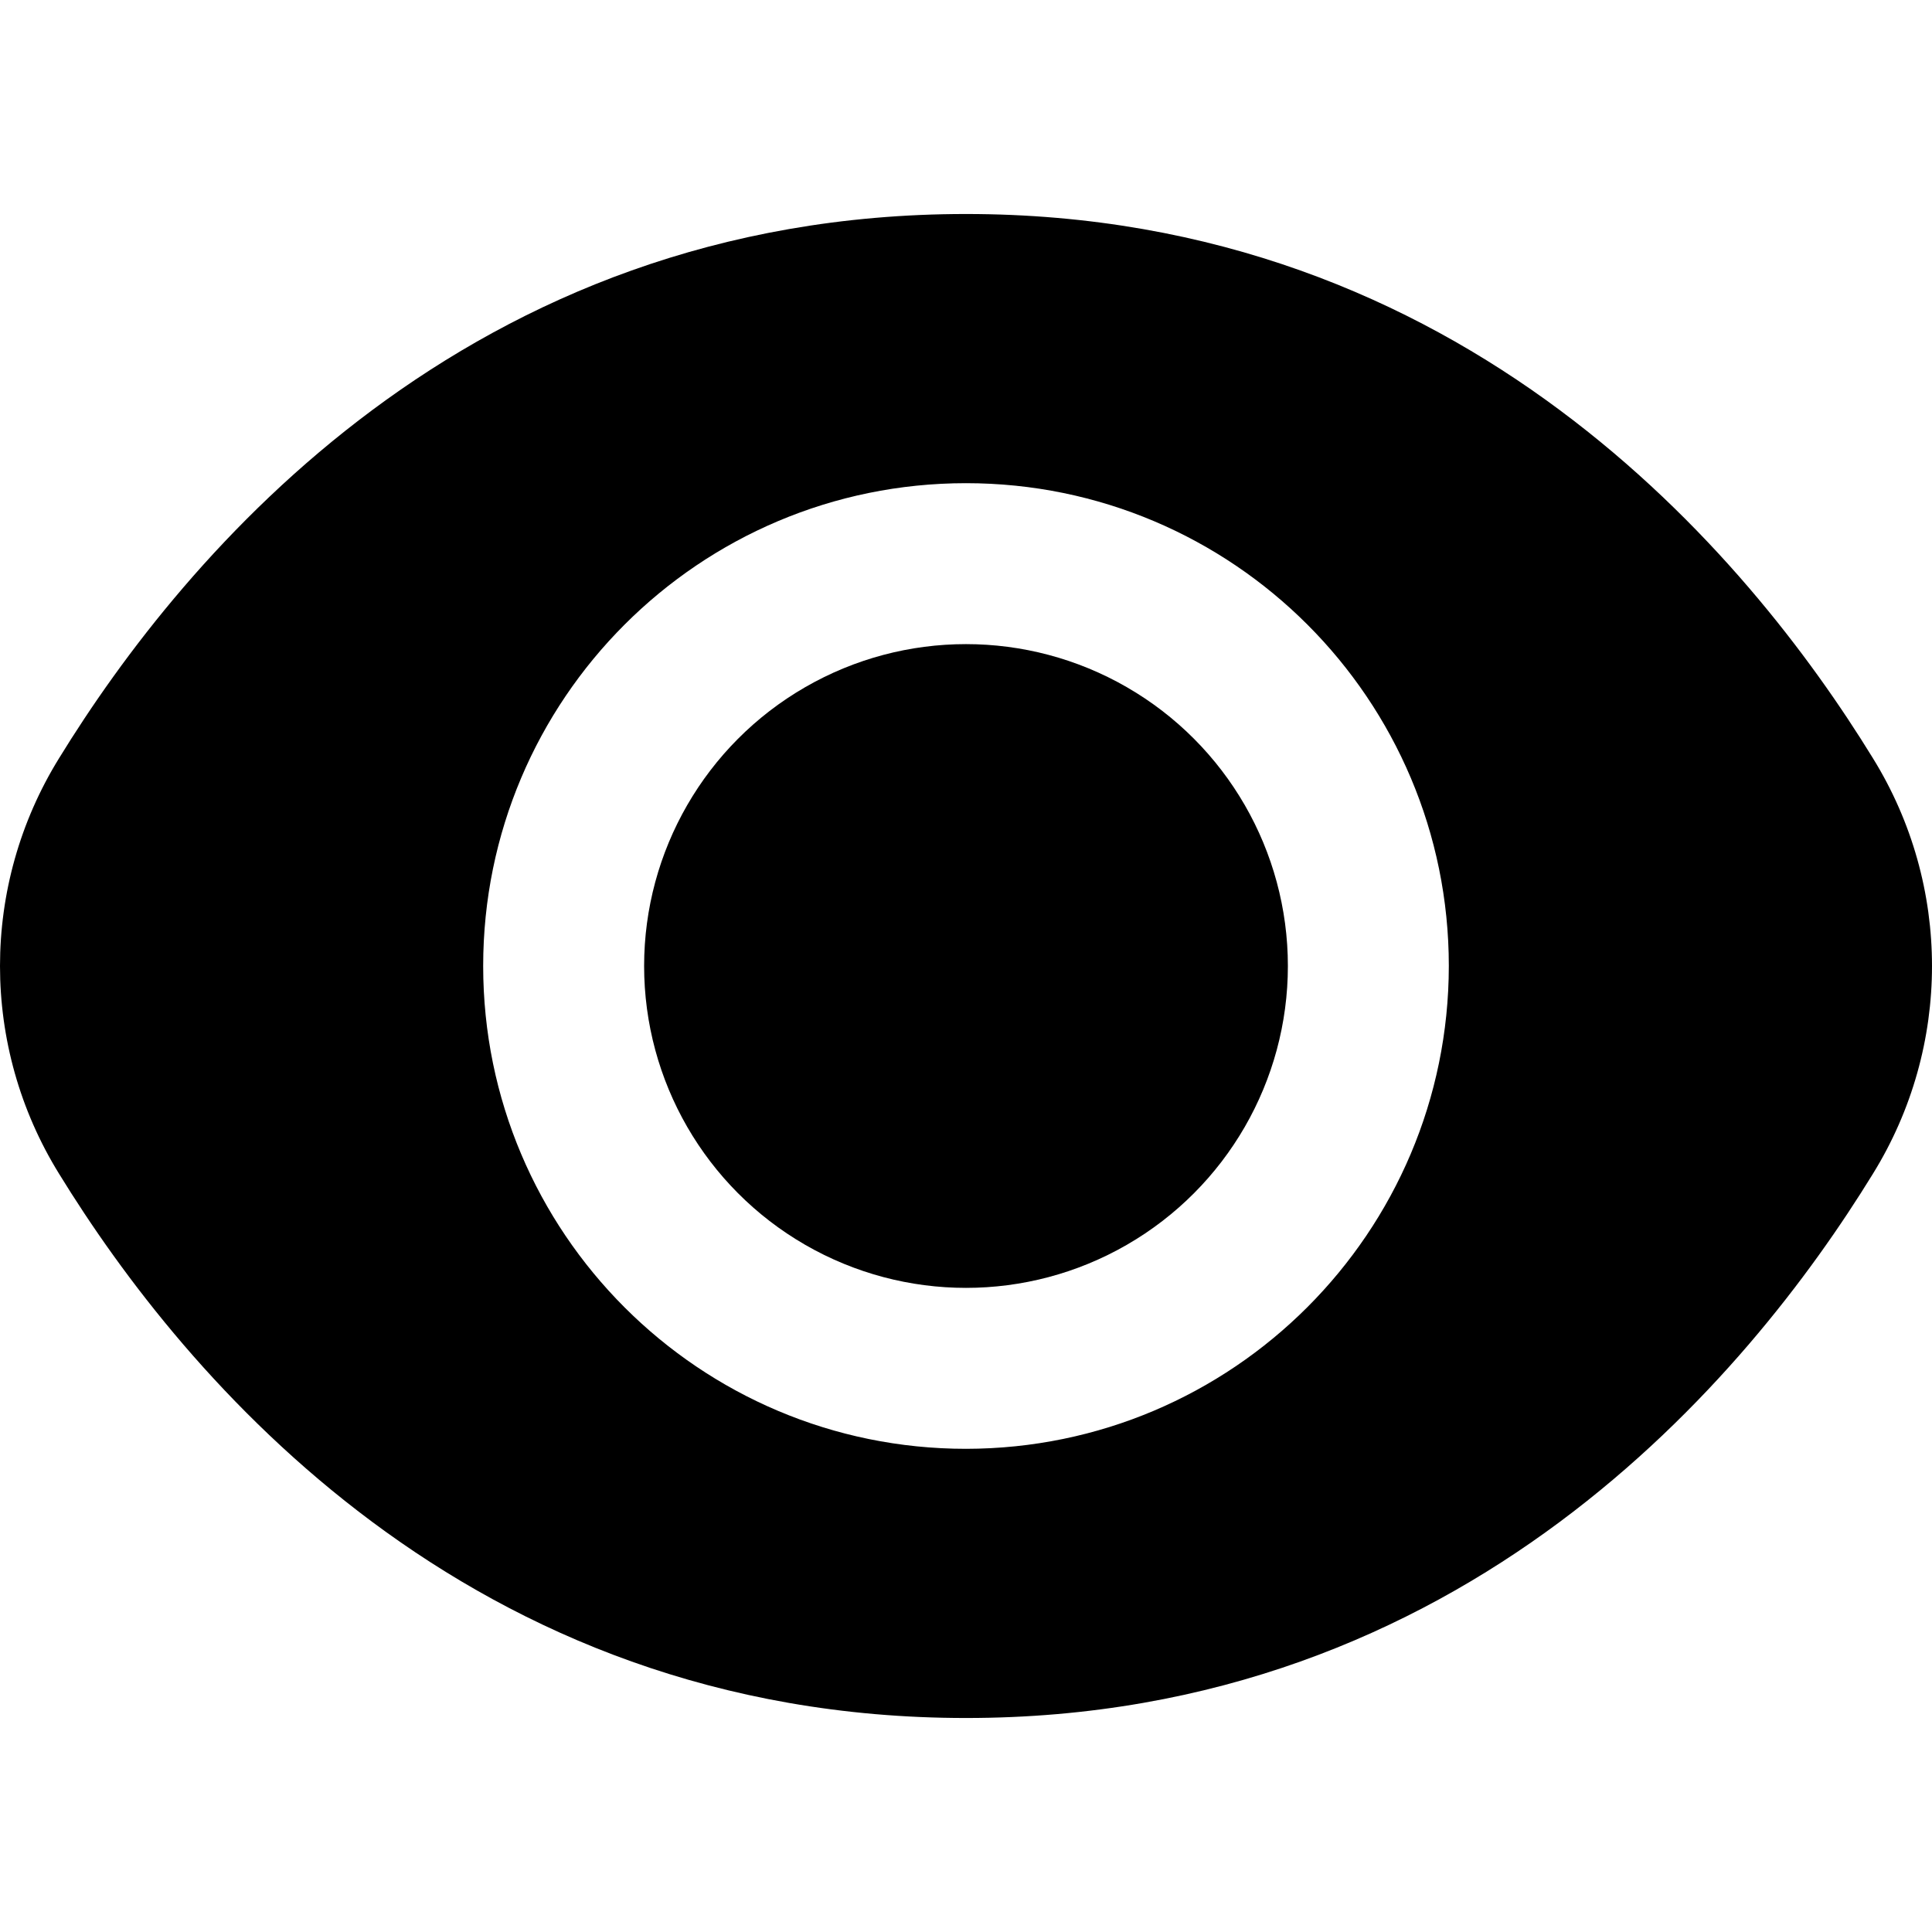 <svg xmlns="http://www.w3.org/2000/svg" xmlns:xlink="http://www.w3.org/1999/xlink" id="Capa_1" x="0px" y="0px" viewBox="0 0 512.19 512.19" style="enable-background:new 0 0 512.19 512.19;" xml:space="preserve" width="512" height="512"><g>	<circle cx="256.095" cy="256.095" r="85.333"></circle>	<path d="M496.543,201.034C463.455,147.146,388.191,56.735,256.095,56.735S48.735,147.146,15.647,201.034   c-20.862,33.743-20.862,76.379,0,110.123c33.088,53.888,108.352,144.299,240.448,144.299s207.36-90.411,240.448-144.299   C517.405,277.413,517.405,234.777,496.543,201.034z M256.095,384.095c-70.692,0-128-57.308-128-128s57.308-128,128-128   s128,57.308,128,128C384.024,326.758,326.758,384.024,256.095,384.095z"></path></g></svg>